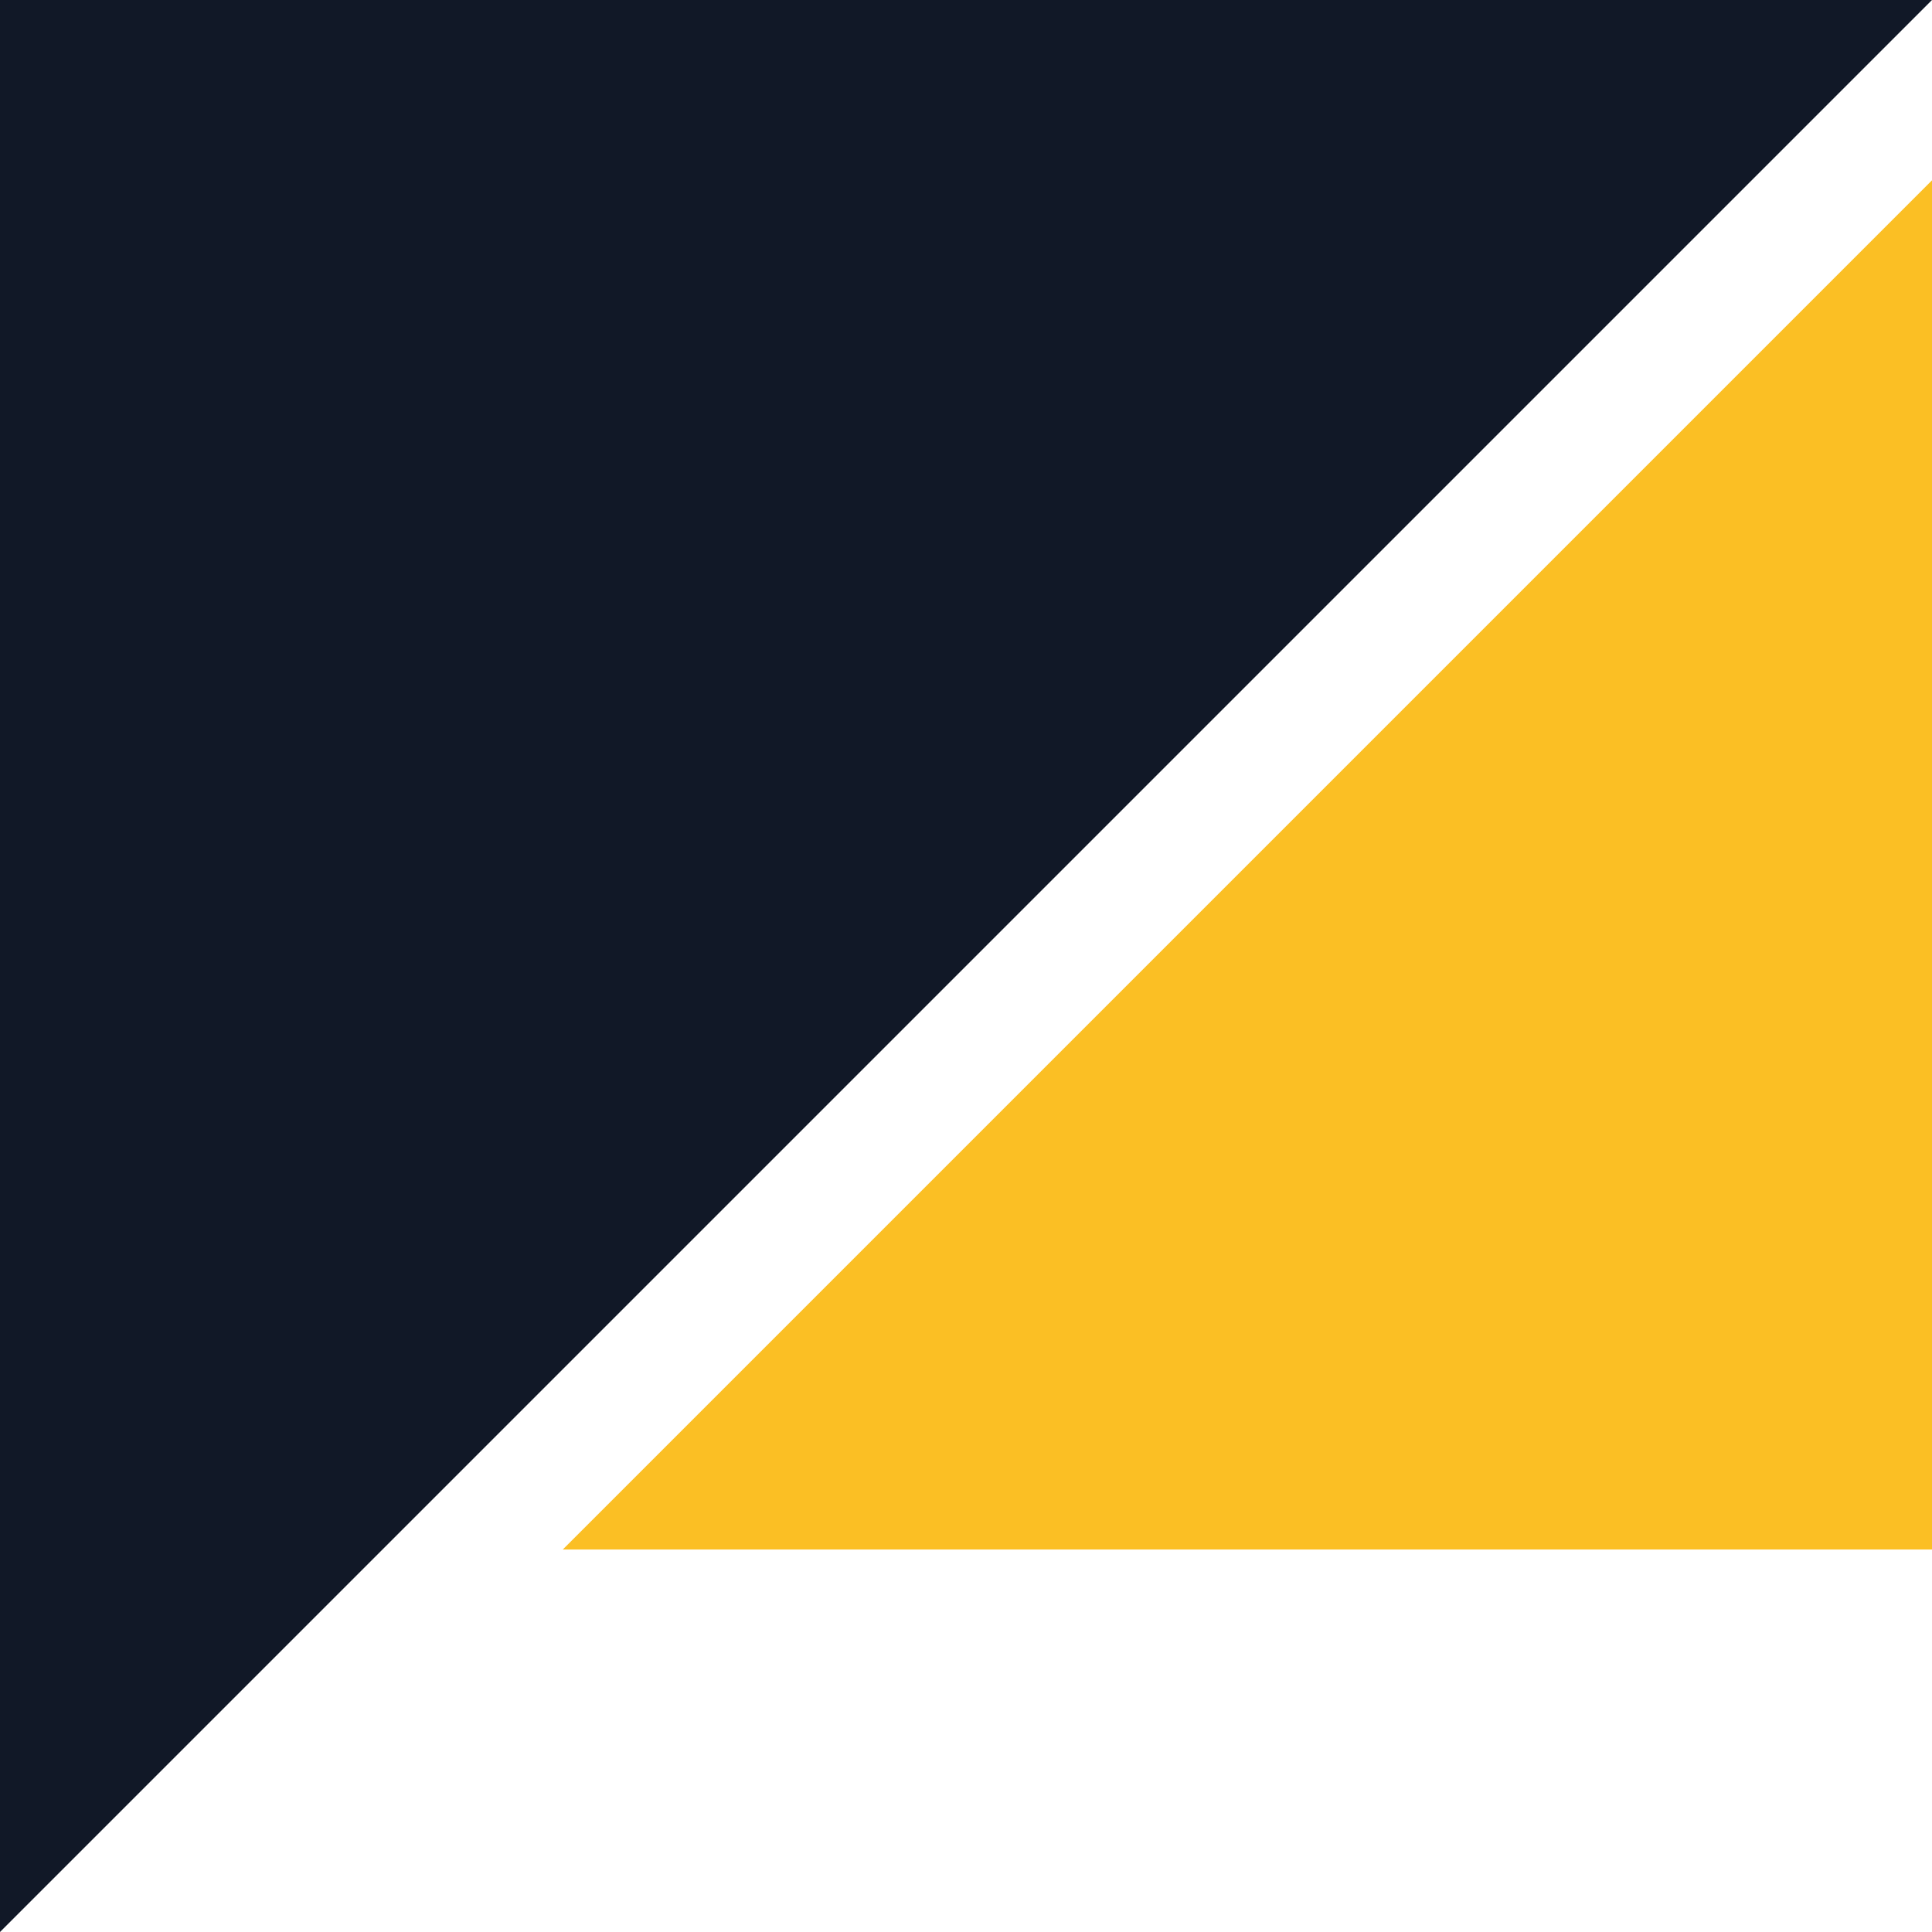 <svg xmlns="http://www.w3.org/2000/svg" version="1.1" xmlns:xlink="http://www.w3.org/1999/xlink" xmlns:svgjs="http://svgjs.dev/svgjs" width="256.1" height="256.1"><svg id="SvgjsSvg1001" xmlns="http://www.w3.org/2000/svg" version="1.1" viewBox="0 0 256.1 256.1">
  <!-- Generator: Adobe Illustrator 29.2.1, SVG Export Plug-In . SVG Version: 2.1.0 Build 116)  -->
  <polygon points="74.6 205.4 256.1 205.4 256.1 23.9 74.6 205.4" fill="#fbbf24"></polygon>
  <polygon points="0 256.1 0 0 256.1 0 0 256.1" fill="#111827"></polygon>
</svg><style>@media (prefers-color-scheme: light) { :root { filter: none; } }
@media (prefers-color-scheme: dark) { :root { filter: none; } }
</style></svg>